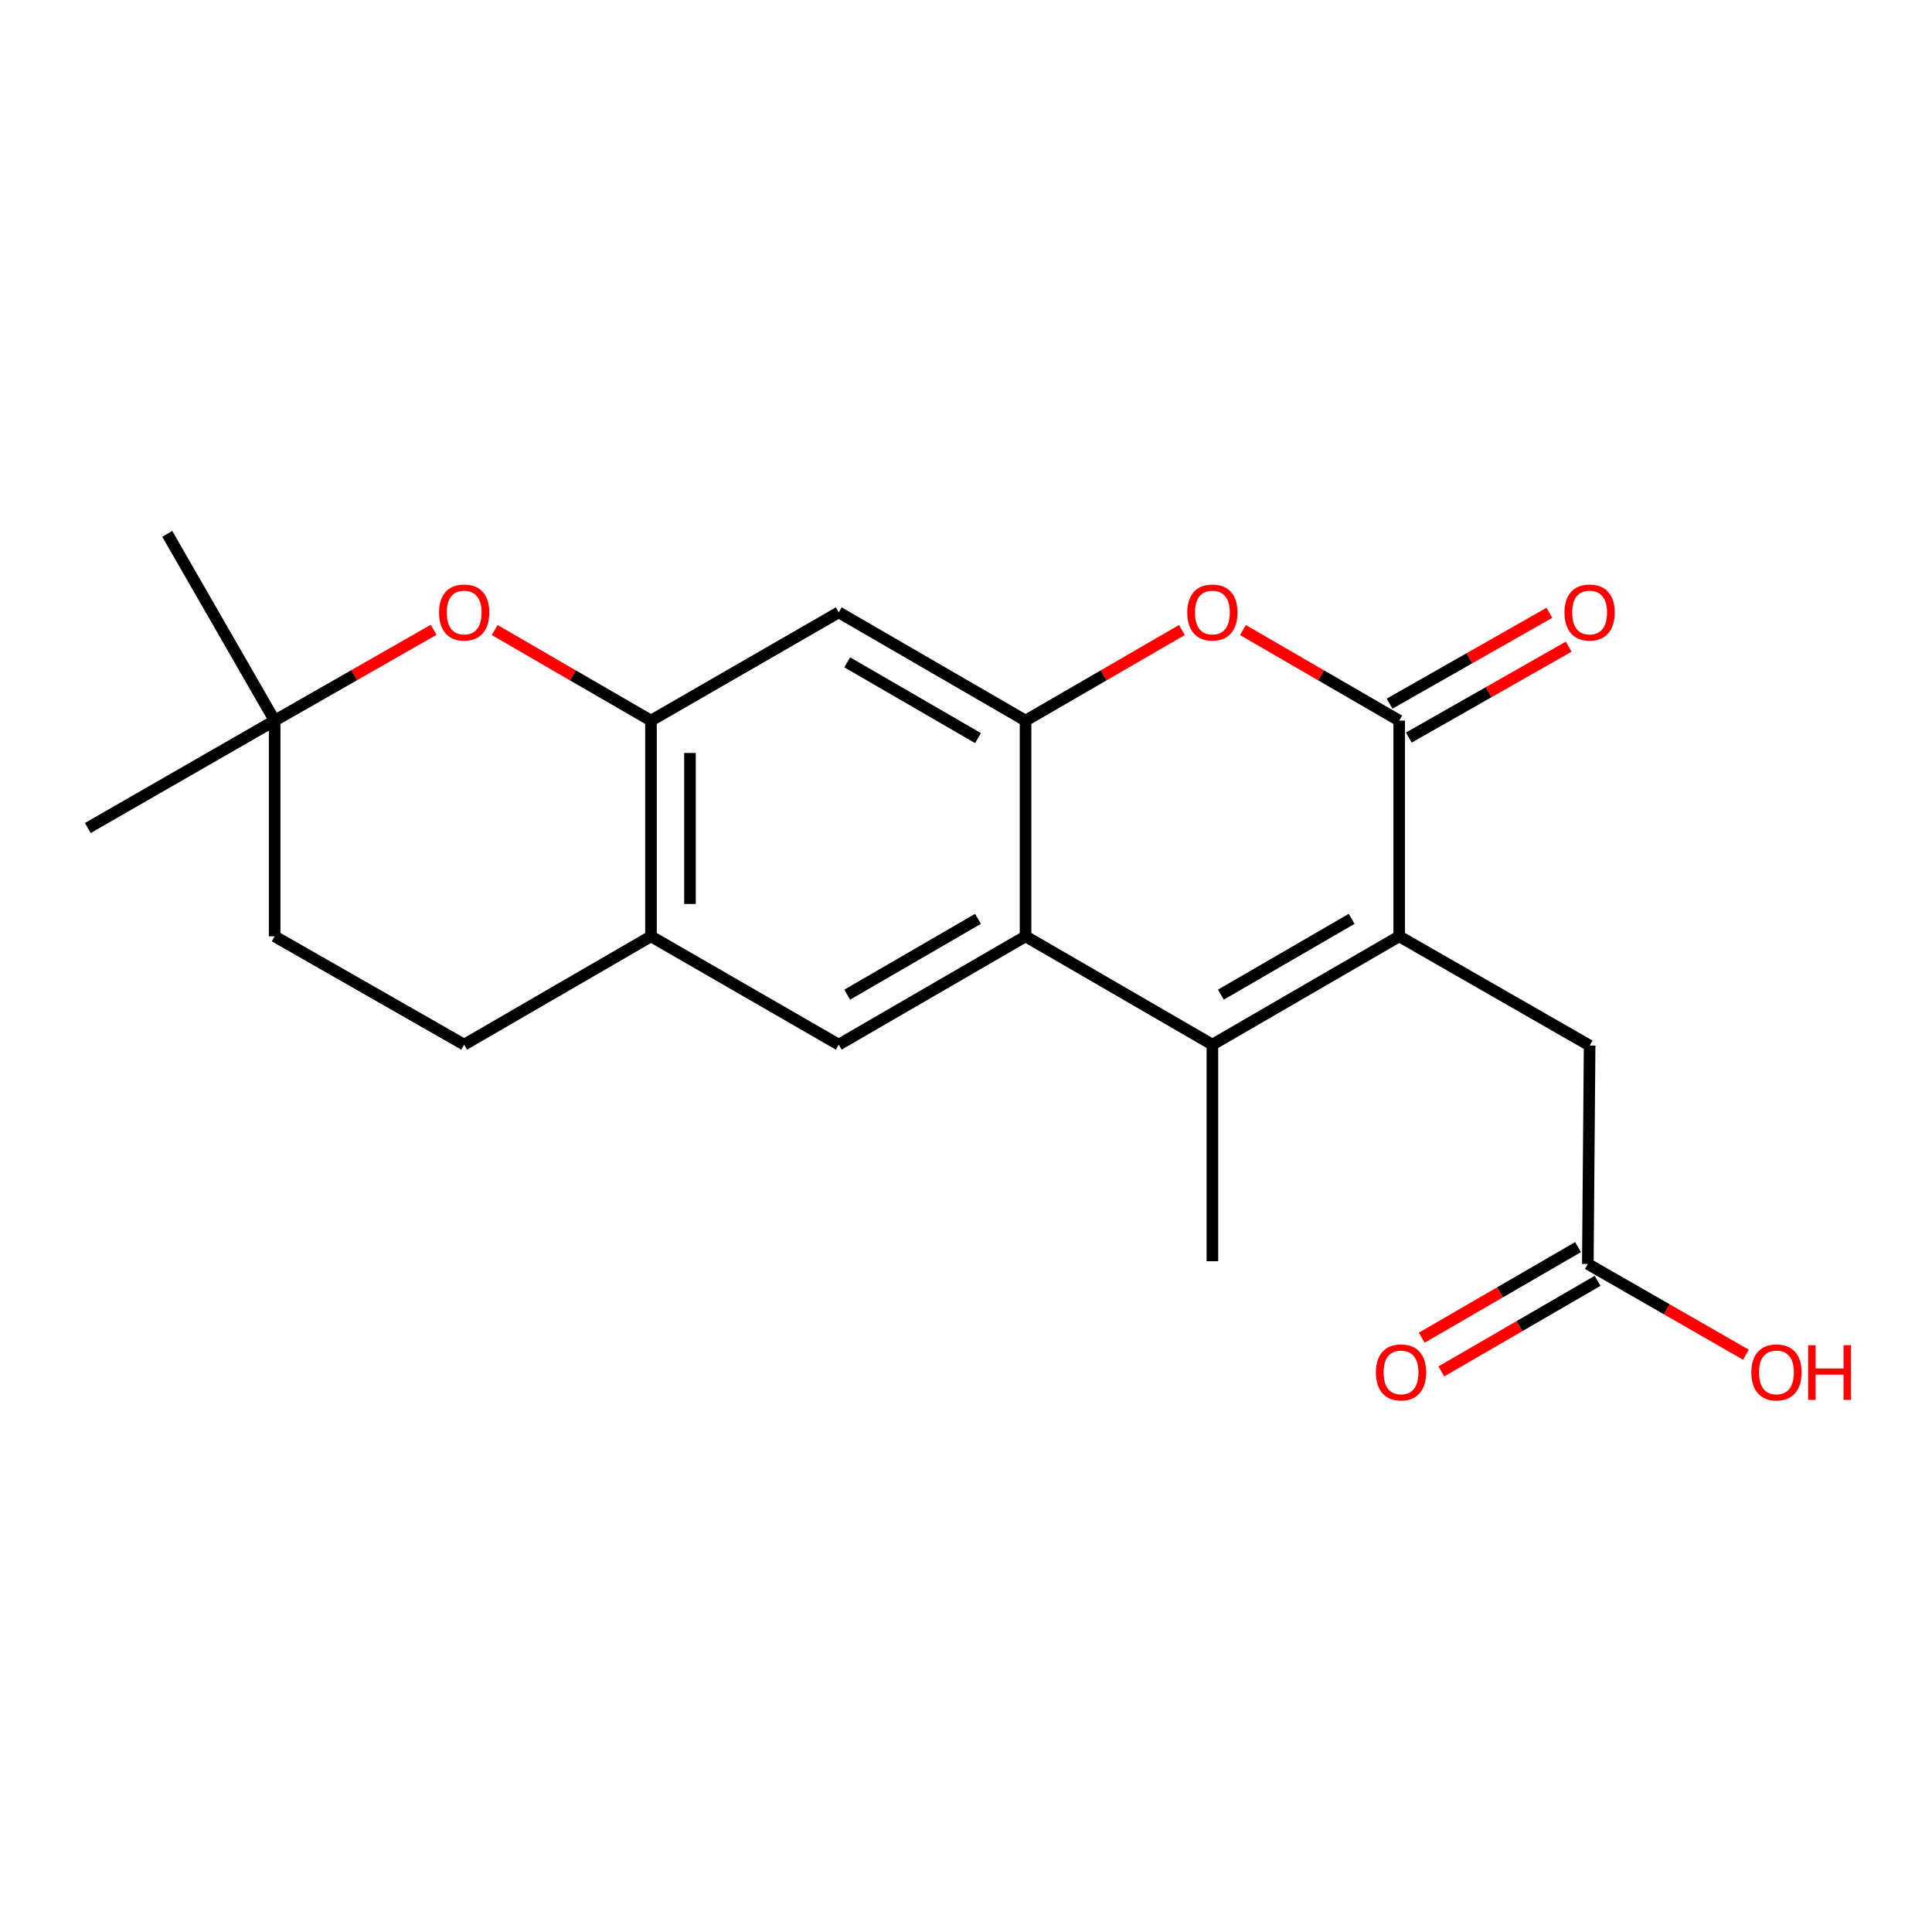 <?xml version='1.0' encoding='iso-8859-1'?>
<svg version='1.1' baseProfile='full'
              xmlns='http://www.w3.org/2000/svg'
                      xmlns:rdkit='http://www.rdkit.org/xml'
                      xmlns:xlink='http://www.w3.org/1999/xlink'
                  xml:space='preserve'
width='1000px' height='1000px' viewBox='0 0 1000 1000'>
<!-- END OF HEADER -->
<rect style='opacity:1.0;fill:#FFFFFF;stroke:none' width='1000' height='1000' x='0' y='0'> </rect>
<path class='bond-0' d='M 724.229,484.648 L 627.534,540.703' style='fill:none;fill-rule:evenodd;stroke:#000000;stroke-width:6px;stroke-linecap:butt;stroke-linejoin:miter;stroke-opacity:1' />
<path class='bond-0' d='M 699.604,475.597 L 631.917,514.836' style='fill:none;fill-rule:evenodd;stroke:#000000;stroke-width:6px;stroke-linecap:butt;stroke-linejoin:miter;stroke-opacity:1' />
<path class='bond-1' d='M 724.229,484.648 L 724.229,372.985' style='fill:none;fill-rule:evenodd;stroke:#000000;stroke-width:6px;stroke-linecap:butt;stroke-linejoin:miter;stroke-opacity:1' />
<path class='bond-10' d='M 724.229,484.648 L 822.786,541.174' style='fill:none;fill-rule:evenodd;stroke:#000000;stroke-width:6px;stroke-linecap:butt;stroke-linejoin:miter;stroke-opacity:1' />
<path class='bond-2' d='M 627.534,540.703 L 530.827,484.648' style='fill:none;fill-rule:evenodd;stroke:#000000;stroke-width:6px;stroke-linecap:butt;stroke-linejoin:miter;stroke-opacity:1' />
<path class='bond-17' d='M 627.534,540.703 L 627.534,652.814' style='fill:none;fill-rule:evenodd;stroke:#000000;stroke-width:6px;stroke-linecap:butt;stroke-linejoin:miter;stroke-opacity:1' />
<path class='bond-4' d='M 724.229,372.985 L 683.779,349.545' style='fill:none;fill-rule:evenodd;stroke:#000000;stroke-width:6px;stroke-linecap:butt;stroke-linejoin:miter;stroke-opacity:1' />
<path class='bond-4' d='M 683.779,349.545 L 643.328,326.104' style='fill:none;fill-rule:evenodd;stroke:#FF0000;stroke-width:6px;stroke-linecap:butt;stroke-linejoin:miter;stroke-opacity:1' />
<path class='bond-13' d='M 729.216,381.757 L 770.577,358.241' style='fill:none;fill-rule:evenodd;stroke:#000000;stroke-width:6px;stroke-linecap:butt;stroke-linejoin:miter;stroke-opacity:1' />
<path class='bond-13' d='M 770.577,358.241 L 811.939,334.726' style='fill:none;fill-rule:evenodd;stroke:#FF0000;stroke-width:6px;stroke-linecap:butt;stroke-linejoin:miter;stroke-opacity:1' />
<path class='bond-13' d='M 719.243,364.214 L 760.604,340.698' style='fill:none;fill-rule:evenodd;stroke:#000000;stroke-width:6px;stroke-linecap:butt;stroke-linejoin:miter;stroke-opacity:1' />
<path class='bond-13' d='M 760.604,340.698 L 801.965,317.183' style='fill:none;fill-rule:evenodd;stroke:#FF0000;stroke-width:6px;stroke-linecap:butt;stroke-linejoin:miter;stroke-opacity:1' />
<path class='bond-8' d='M 530.827,484.648 L 434.132,540.703' style='fill:none;fill-rule:evenodd;stroke:#000000;stroke-width:6px;stroke-linecap:butt;stroke-linejoin:miter;stroke-opacity:1' />
<path class='bond-8' d='M 506.202,475.597 L 438.515,514.836' style='fill:none;fill-rule:evenodd;stroke:#000000;stroke-width:6px;stroke-linecap:butt;stroke-linejoin:miter;stroke-opacity:1' />
<path class='bond-21' d='M 530.827,484.648 L 530.827,372.985' style='fill:none;fill-rule:evenodd;stroke:#000000;stroke-width:6px;stroke-linecap:butt;stroke-linejoin:miter;stroke-opacity:1' />
<path class='bond-3' d='M 530.827,372.985 L 571.283,349.544' style='fill:none;fill-rule:evenodd;stroke:#000000;stroke-width:6px;stroke-linecap:butt;stroke-linejoin:miter;stroke-opacity:1' />
<path class='bond-3' d='M 571.283,349.544 L 611.74,326.104' style='fill:none;fill-rule:evenodd;stroke:#FF0000;stroke-width:6px;stroke-linecap:butt;stroke-linejoin:miter;stroke-opacity:1' />
<path class='bond-6' d='M 530.827,372.985 L 434.132,316.952' style='fill:none;fill-rule:evenodd;stroke:#000000;stroke-width:6px;stroke-linecap:butt;stroke-linejoin:miter;stroke-opacity:1' />
<path class='bond-6' d='M 506.205,382.04 L 438.518,342.817' style='fill:none;fill-rule:evenodd;stroke:#000000;stroke-width:6px;stroke-linecap:butt;stroke-linejoin:miter;stroke-opacity:1' />
<path class='bond-5' d='M 336.943,372.985 L 434.132,316.952' style='fill:none;fill-rule:evenodd;stroke:#000000;stroke-width:6px;stroke-linecap:butt;stroke-linejoin:miter;stroke-opacity:1' />
<path class='bond-7' d='M 336.943,372.985 L 296.497,349.545' style='fill:none;fill-rule:evenodd;stroke:#000000;stroke-width:6px;stroke-linecap:butt;stroke-linejoin:miter;stroke-opacity:1' />
<path class='bond-7' d='M 296.497,349.545 L 256.052,326.105' style='fill:none;fill-rule:evenodd;stroke:#FF0000;stroke-width:6px;stroke-linecap:butt;stroke-linejoin:miter;stroke-opacity:1' />
<path class='bond-22' d='M 336.943,372.985 L 336.943,484.648' style='fill:none;fill-rule:evenodd;stroke:#000000;stroke-width:6px;stroke-linecap:butt;stroke-linejoin:miter;stroke-opacity:1' />
<path class='bond-22' d='M 357.123,389.735 L 357.123,467.898' style='fill:none;fill-rule:evenodd;stroke:#000000;stroke-width:6px;stroke-linecap:butt;stroke-linejoin:miter;stroke-opacity:1' />
<path class='bond-12' d='M 224.434,325.991 L 183.298,349.488' style='fill:none;fill-rule:evenodd;stroke:#FF0000;stroke-width:6px;stroke-linecap:butt;stroke-linejoin:miter;stroke-opacity:1' />
<path class='bond-12' d='M 183.298,349.488 L 142.161,372.985' style='fill:none;fill-rule:evenodd;stroke:#000000;stroke-width:6px;stroke-linecap:butt;stroke-linejoin:miter;stroke-opacity:1' />
<path class='bond-9' d='M 434.132,540.703 L 336.943,484.648' style='fill:none;fill-rule:evenodd;stroke:#000000;stroke-width:6px;stroke-linecap:butt;stroke-linejoin:miter;stroke-opacity:1' />
<path class='bond-15' d='M 336.943,484.648 L 240.258,540.703' style='fill:none;fill-rule:evenodd;stroke:#000000;stroke-width:6px;stroke-linecap:butt;stroke-linejoin:miter;stroke-opacity:1' />
<path class='bond-11' d='M 822.786,541.174 L 821.856,654.226' style='fill:none;fill-rule:evenodd;stroke:#000000;stroke-width:6px;stroke-linecap:butt;stroke-linejoin:miter;stroke-opacity:1' />
<path class='bond-14' d='M 816.795,645.497 L 776.35,668.941' style='fill:none;fill-rule:evenodd;stroke:#000000;stroke-width:6px;stroke-linecap:butt;stroke-linejoin:miter;stroke-opacity:1' />
<path class='bond-14' d='M 776.35,668.941 L 735.905,692.386' style='fill:none;fill-rule:evenodd;stroke:#FF0000;stroke-width:6px;stroke-linecap:butt;stroke-linejoin:miter;stroke-opacity:1' />
<path class='bond-14' d='M 826.916,662.956 L 786.47,686.4' style='fill:none;fill-rule:evenodd;stroke:#000000;stroke-width:6px;stroke-linecap:butt;stroke-linejoin:miter;stroke-opacity:1' />
<path class='bond-14' d='M 786.47,686.4 L 746.025,709.845' style='fill:none;fill-rule:evenodd;stroke:#FF0000;stroke-width:6px;stroke-linecap:butt;stroke-linejoin:miter;stroke-opacity:1' />
<path class='bond-18' d='M 821.856,654.226 L 862.767,677.71' style='fill:none;fill-rule:evenodd;stroke:#000000;stroke-width:6px;stroke-linecap:butt;stroke-linejoin:miter;stroke-opacity:1' />
<path class='bond-18' d='M 862.767,677.71 L 903.678,701.193' style='fill:none;fill-rule:evenodd;stroke:#FF0000;stroke-width:6px;stroke-linecap:butt;stroke-linejoin:miter;stroke-opacity:1' />
<path class='bond-19' d='M 142.161,372.985 L 45.455,428.581' style='fill:none;fill-rule:evenodd;stroke:#000000;stroke-width:6px;stroke-linecap:butt;stroke-linejoin:miter;stroke-opacity:1' />
<path class='bond-20' d='M 142.161,372.985 L 86.566,276.312' style='fill:none;fill-rule:evenodd;stroke:#000000;stroke-width:6px;stroke-linecap:butt;stroke-linejoin:miter;stroke-opacity:1' />
<path class='bond-23' d='M 142.161,372.985 L 142.161,484.648' style='fill:none;fill-rule:evenodd;stroke:#000000;stroke-width:6px;stroke-linecap:butt;stroke-linejoin:miter;stroke-opacity:1' />
<path class='bond-16' d='M 240.258,540.703 L 142.161,484.648' style='fill:none;fill-rule:evenodd;stroke:#000000;stroke-width:6px;stroke-linecap:butt;stroke-linejoin:miter;stroke-opacity:1' />
<path  class='atom-5' d='M 614.534 317.032
Q 614.534 310.232, 617.894 306.432
Q 621.254 302.632, 627.534 302.632
Q 633.814 302.632, 637.174 306.432
Q 640.534 310.232, 640.534 317.032
Q 640.534 323.912, 637.134 327.832
Q 633.734 331.712, 627.534 331.712
Q 621.294 331.712, 617.894 327.832
Q 614.534 323.952, 614.534 317.032
M 627.534 328.512
Q 631.854 328.512, 634.174 325.632
Q 636.534 322.712, 636.534 317.032
Q 636.534 311.472, 634.174 308.672
Q 631.854 305.832, 627.534 305.832
Q 623.214 305.832, 620.854 308.632
Q 618.534 311.432, 618.534 317.032
Q 618.534 322.752, 620.854 325.632
Q 623.214 328.512, 627.534 328.512
' fill='#FF0000'/>
<path  class='atom-8' d='M 227.258 317.032
Q 227.258 310.232, 230.618 306.432
Q 233.978 302.632, 240.258 302.632
Q 246.538 302.632, 249.898 306.432
Q 253.258 310.232, 253.258 317.032
Q 253.258 323.912, 249.858 327.832
Q 246.458 331.712, 240.258 331.712
Q 234.018 331.712, 230.618 327.832
Q 227.258 323.952, 227.258 317.032
M 240.258 328.512
Q 244.578 328.512, 246.898 325.632
Q 249.258 322.712, 249.258 317.032
Q 249.258 311.472, 246.898 308.672
Q 244.578 305.832, 240.258 305.832
Q 235.938 305.832, 233.578 308.632
Q 231.258 311.432, 231.258 317.032
Q 231.258 322.752, 233.578 325.632
Q 235.938 328.512, 240.258 328.512
' fill='#FF0000'/>
<path  class='atom-14' d='M 809.786 317.032
Q 809.786 310.232, 813.146 306.432
Q 816.506 302.632, 822.786 302.632
Q 829.066 302.632, 832.426 306.432
Q 835.786 310.232, 835.786 317.032
Q 835.786 323.912, 832.386 327.832
Q 828.986 331.712, 822.786 331.712
Q 816.546 331.712, 813.146 327.832
Q 809.786 323.952, 809.786 317.032
M 822.786 328.512
Q 827.106 328.512, 829.426 325.632
Q 831.786 322.712, 831.786 317.032
Q 831.786 311.472, 829.426 308.672
Q 827.106 305.832, 822.786 305.832
Q 818.466 305.832, 816.106 308.632
Q 813.786 311.432, 813.786 317.032
Q 813.786 322.752, 816.106 325.632
Q 818.466 328.512, 822.786 328.512
' fill='#FF0000'/>
<path  class='atom-15' d='M 712.171 710.351
Q 712.171 703.551, 715.531 699.751
Q 718.891 695.951, 725.171 695.951
Q 731.451 695.951, 734.811 699.751
Q 738.171 703.551, 738.171 710.351
Q 738.171 717.231, 734.771 721.151
Q 731.371 725.031, 725.171 725.031
Q 718.931 725.031, 715.531 721.151
Q 712.171 717.271, 712.171 710.351
M 725.171 721.831
Q 729.491 721.831, 731.811 718.951
Q 734.171 716.031, 734.171 710.351
Q 734.171 704.791, 731.811 701.991
Q 729.491 699.151, 725.171 699.151
Q 720.851 699.151, 718.491 701.951
Q 716.171 704.751, 716.171 710.351
Q 716.171 716.071, 718.491 718.951
Q 720.851 721.831, 725.171 721.831
' fill='#FF0000'/>
<path  class='atom-19' d='M 906.493 710.351
Q 906.493 703.551, 909.853 699.751
Q 913.213 695.951, 919.493 695.951
Q 925.773 695.951, 929.133 699.751
Q 932.493 703.551, 932.493 710.351
Q 932.493 717.231, 929.093 721.151
Q 925.693 725.031, 919.493 725.031
Q 913.253 725.031, 909.853 721.151
Q 906.493 717.271, 906.493 710.351
M 919.493 721.831
Q 923.813 721.831, 926.133 718.951
Q 928.493 716.031, 928.493 710.351
Q 928.493 704.791, 926.133 701.991
Q 923.813 699.151, 919.493 699.151
Q 915.173 699.151, 912.813 701.951
Q 910.493 704.751, 910.493 710.351
Q 910.493 716.071, 912.813 718.951
Q 915.173 721.831, 919.493 721.831
' fill='#FF0000'/>
<path  class='atom-19' d='M 935.893 696.271
L 939.733 696.271
L 939.733 708.311
L 954.213 708.311
L 954.213 696.271
L 958.053 696.271
L 958.053 724.591
L 954.213 724.591
L 954.213 711.511
L 939.733 711.511
L 939.733 724.591
L 935.893 724.591
L 935.893 696.271
' fill='#FF0000'/>
</svg>
